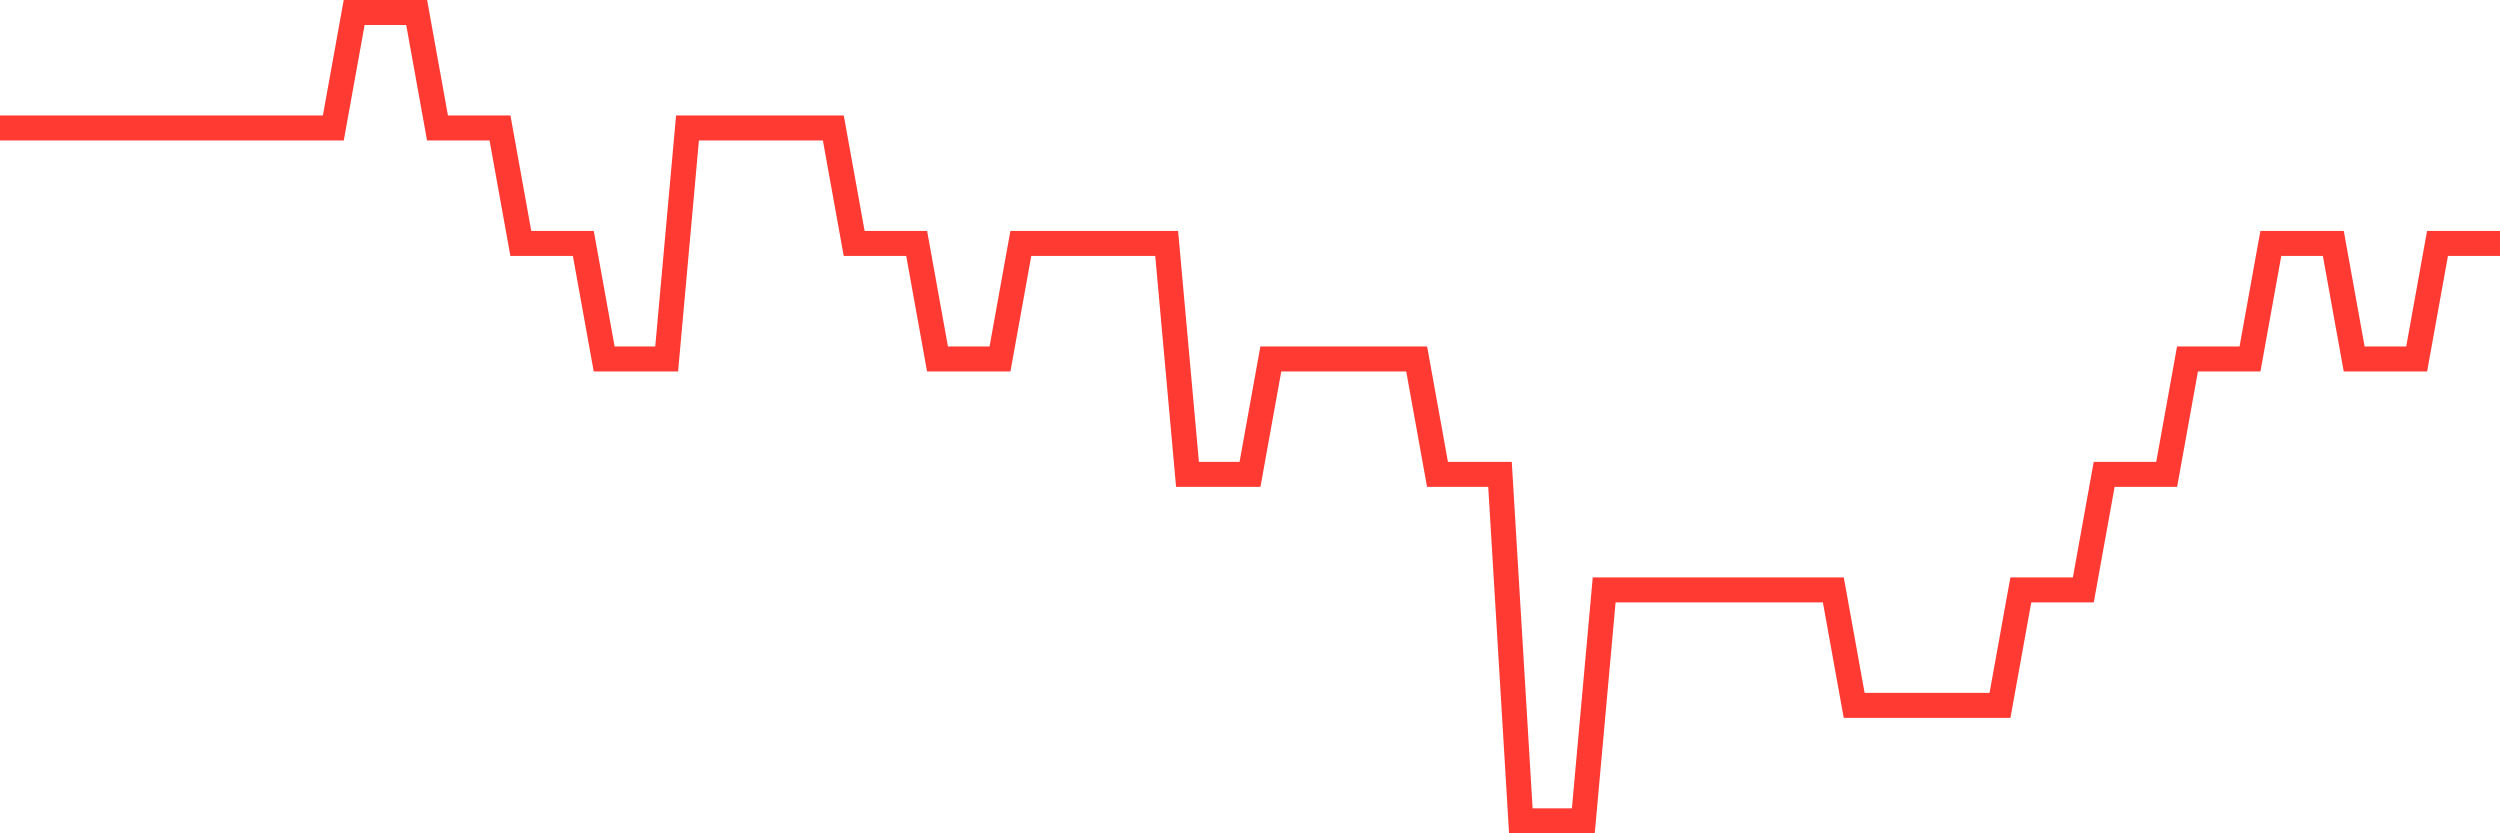 <svg
  xmlns="http://www.w3.org/2000/svg"
  xmlns:xlink="http://www.w3.org/1999/xlink"
  width="120"
  height="40"
  viewBox="0 0 120 40"
  preserveAspectRatio="none"
>
  <polyline
    points="0,6.143 1,6.143 2,6.143 3,6.143 4,6.143 5,6.143 6,6.143 7,6.143 8,6.143 9,6.143 10,6.143 11,6.143 12,6.143 13,6.143 14,6.143 15,6.143 16,6.143 17,0.6 18,0.6 19,0.6 20,0.6 21,6.143 22,6.143 23,6.143 24,6.143 25,11.686 26,11.686 27,11.686 28,11.686 29,17.229 30,17.229 31,17.229 32,17.229 33,6.143 34,6.143 35,6.143 36,6.143 37,6.143 38,6.143 39,6.143 40,6.143 41,11.686 42,11.686 43,11.686 44,11.686 45,17.229 46,17.229 47,17.229 48,17.229 49,11.686 50,11.686 51,11.686 52,11.686 53,11.686 54,11.686 55,11.686 56,11.686 57,22.771 58,22.771 59,22.771 60,22.771 61,17.229 62,17.229 63,17.229 64,17.229 65,17.229 66,17.229 67,17.229 68,17.229 69,22.771 70,22.771 71,22.771 72,22.771 73,39.4 74,39.4 75,39.4 76,39.4 77,28.314 78,28.314 79,28.314 80,28.314 81,28.314 82,28.314 83,28.314 84,28.314 85,28.314 86,28.314 87,28.314 88,28.314 89,33.857 90,33.857 91,33.857 92,33.857 93,33.857 94,33.857 95,33.857 96,33.857 97,28.314 98,28.314 99,28.314 100,28.314 101,22.771 102,22.771 103,22.771 104,22.771 105,17.229 106,17.229 107,17.229 108,17.229 109,11.686 110,11.686 111,11.686 112,11.686 113,17.229 114,17.229 115,17.229 116,17.229 117,11.686 118,11.686 119,11.686 120,11.686"
    fill="none"
    stroke="#ff3a33"
    stroke-width="1.2"
  >
  </polyline>
</svg>